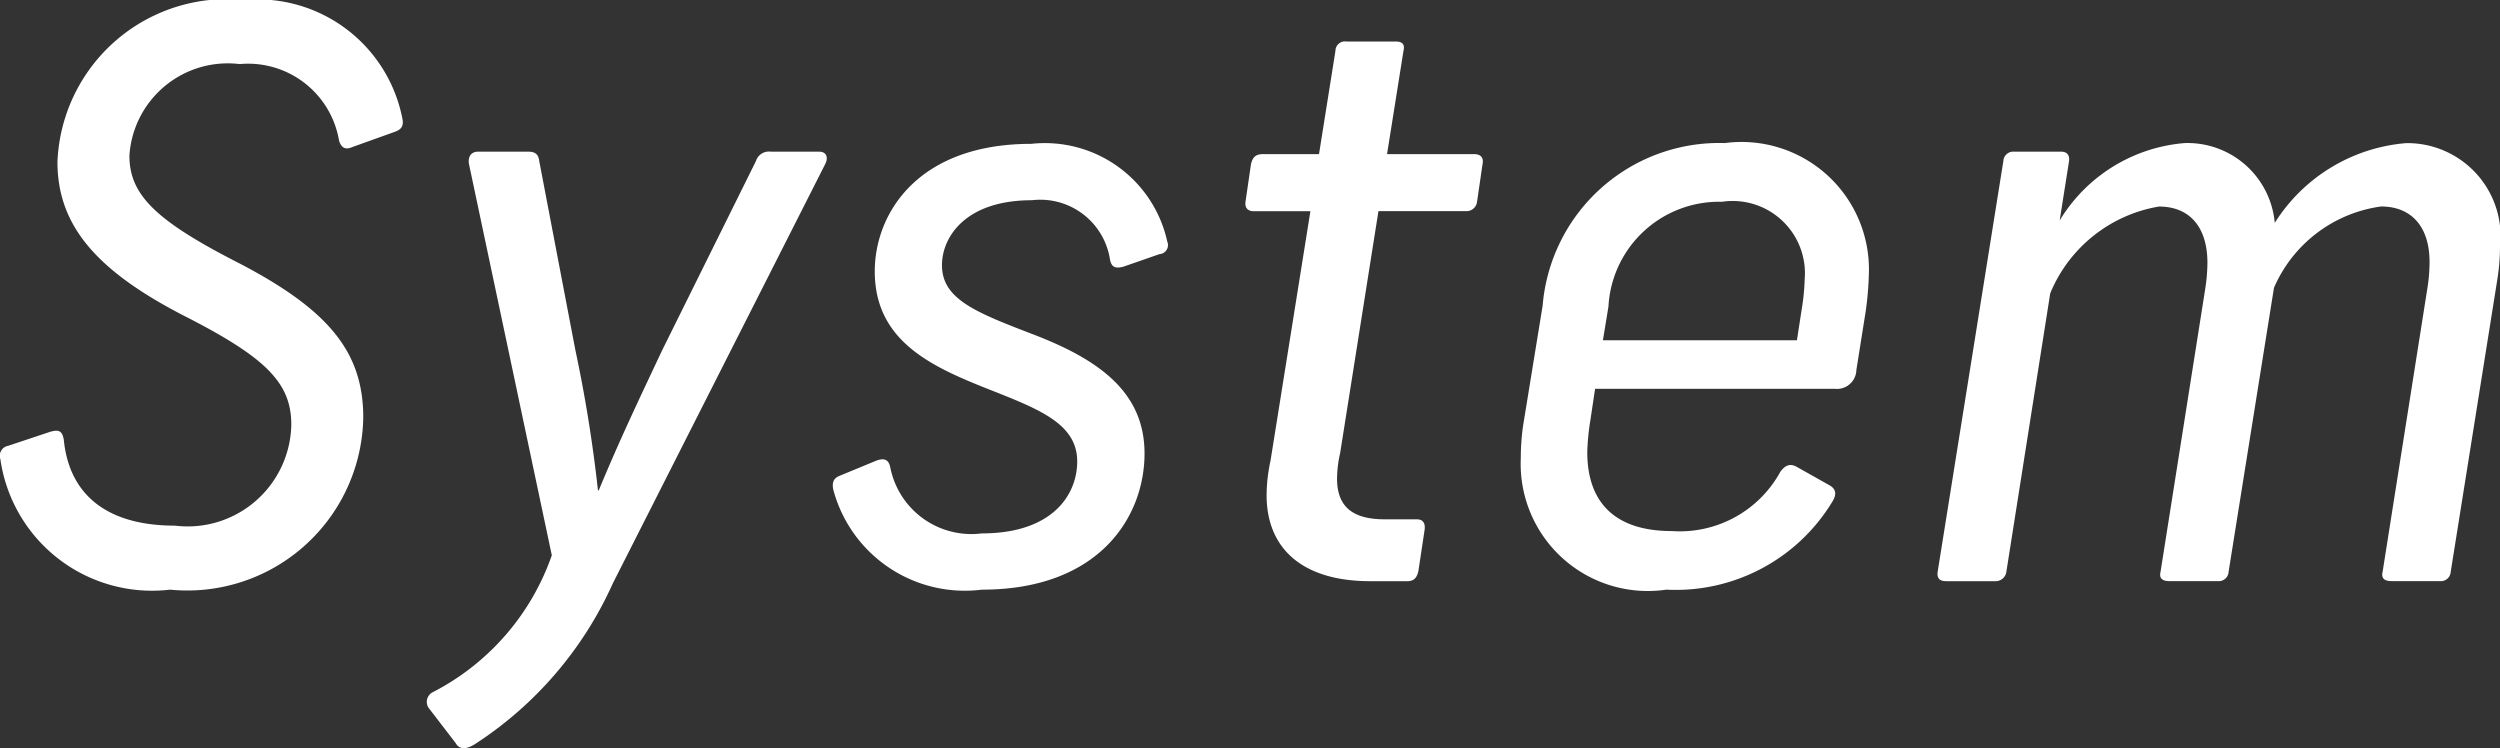 <svg xmlns="http://www.w3.org/2000/svg" viewBox="0 0 41.554 12.437"><rect x="0" y="0" width="41.554" height="12.437" fill="#333333" stroke="none"/><g style="isolation:isolate"><g style="isolation:isolate"><path d="M7.099,3.574c.025.13-.026.183-.143.222l-.689.247c-.117.052-.183.013-.221-.104A1.533,1.533,0,0,0,4.394,2.664a1.639,1.639,0,0,0-1.833,1.521c0,.65.429,1.079,1.833,1.794C5.89,6.76,6.448,7.462,6.448,8.541A2.925,2.925,0,0,1,3.237,11.4,2.547,2.547,0,0,1,.416,9.23a.168.168,0,0,1,.13-.221l.702-.234c.144-.039.195-.013.222.13.091.936.74,1.431,1.846,1.431A1.724,1.724,0,0,0,5.252,8.658c0-.689-.416-1.105-1.702-1.769-1.548-.78-2.185-1.547-2.185-2.6a2.82,2.82,0,0,1,3.107-2.69A2.451,2.451,0,0,1,7.099,3.574Z" transform="translate(-0.41 -1.599)" fill="#fff"/><path d="M14.132,4.315l-3.536,6.981a6.214,6.214,0,0,1-2.302,2.678c-.13.078-.247.092-.311-.025l-.43-.56a.18.18,0,0,1,.053-.286,4.059,4.059,0,0,0,1.976-2.274L8.203,4.315c-.013-.117.039-.195.156-.195h.832c.091,0,.169.026.182.156L9.972,7.41a23.501,23.501,0,0,1,.377,2.34h.013c.351-.846.65-1.47,1.053-2.327l1.56-3.147a.226.226,0,0,1,.247-.156h.806C14.132,4.12,14.184,4.198,14.132,4.315Z" transform="translate(-0.41 -1.599)" fill="#fff"/><path d="M19.812,5.615a.15.15,0,0,1-.13.208l-.598.208c-.144.039-.195,0-.222-.103a1.172,1.172,0,0,0-1.3-1.001c-1.118,0-1.495.624-1.495,1.079,0,.559.546.779,1.495,1.143,1.131.43,1.872.976,1.872,1.989,0,1.04-.741,2.262-2.704,2.262a2.263,2.263,0,0,1-2.47-1.664c-.026-.13.013-.194.117-.233l.598-.247c.142-.052.208-.013.234.117a1.374,1.374,0,0,0,1.52,1.092c1.184,0,1.586-.65,1.586-1.196,0-.649-.676-.884-1.56-1.235C15.848,7.67,14.95,7.24,14.95,6.109c0-.949.702-2.119,2.601-2.119A2.083,2.083,0,0,1,19.812,5.615Z" transform="translate(-0.41 -1.599)" fill="#fff"/><path d="M25.052,4.328l-.091.624a.177.177,0,0,1-.195.156H23.322L22.686,9.126a1.982,1.982,0,0,0-.052.429c0,.468.26.676.793.676h.532c.104,0,.143.065.131.169l-.104.69c-.026.117-.078.169-.182.169H23.18c-1.093,0-1.717-.519-1.717-1.43a2.743,2.743,0,0,1,.065-.572l.663-4.147h-.936c-.103,0-.155-.052-.143-.156l.091-.624c.026-.116.078-.169.195-.169h.936l.273-1.716a.158.158,0,0,1,.182-.156h.819c.117,0,.156.053.13.156l-.273,1.716h1.442C25.013,4.159,25.077,4.212,25.052,4.328Z" transform="translate(-0.41 -1.599)" fill="#fff"/><path d="M31.474,6.136a5.389,5.389,0,0,1-.053.637l-.155.976a.323.323,0,0,1-.364.312H26.923l-.078.52a3.965,3.965,0,0,0-.052.532c0,.858.481,1.313,1.404,1.313a1.906,1.906,0,0,0,1.807-.988c.078-.103.156-.143.273-.078l.533.3c.143.077.117.182.052.285A3.043,3.043,0,0,1,28.106,11.4a2.113,2.113,0,0,1-2.418-2.184,3.811,3.811,0,0,1,.039-.546l.324-1.989a2.946,2.946,0,0,1,3.029-2.704A2.118,2.118,0,0,1,31.474,6.136Zm-1.066.091a1.202,1.202,0,0,0-1.378-1.274,1.842,1.842,0,0,0-1.885,1.742l-.092.56h3.225l.078-.507A3.614,3.614,0,0,0,30.407,6.227Z" transform="translate(-0.41 -1.599)" fill="#fff"/><path d="M41.964,5.707a3.562,3.562,0,0,1-.052.585l-.767,4.81a.165.165,0,0,1-.183.156h-.806c-.117,0-.169-.052-.143-.156l.741-4.693a2.771,2.771,0,0,0,.039-.455c0-.585-.299-.923-.806-.923A2.275,2.275,0,0,0,38.207,6.383l-.754,4.719a.164.164,0,0,1-.182.156h-.807c-.117,0-.169-.052-.142-.156l.741-4.693a2.97,2.97,0,0,0,.038-.441c0-.599-.299-.936-.806-.936a2.384,2.384,0,0,0-1.807,1.443l-.729,4.628a.179.179,0,0,1-.182.156H32.76c-.117,0-.156-.052-.143-.156L33.709,4.276a.165.165,0,0,1,.182-.156h.78c.091,0,.143.053.13.156l-.156.988a2.681,2.681,0,0,1,2.08-1.287A1.456,1.456,0,0,1,38.22,5.304a2.855,2.855,0,0,1,2.185-1.326A1.551,1.551,0,0,1,41.964,5.707Z" transform="translate(-0.41 -1.599)" fill="#fff"/></g></g></svg>